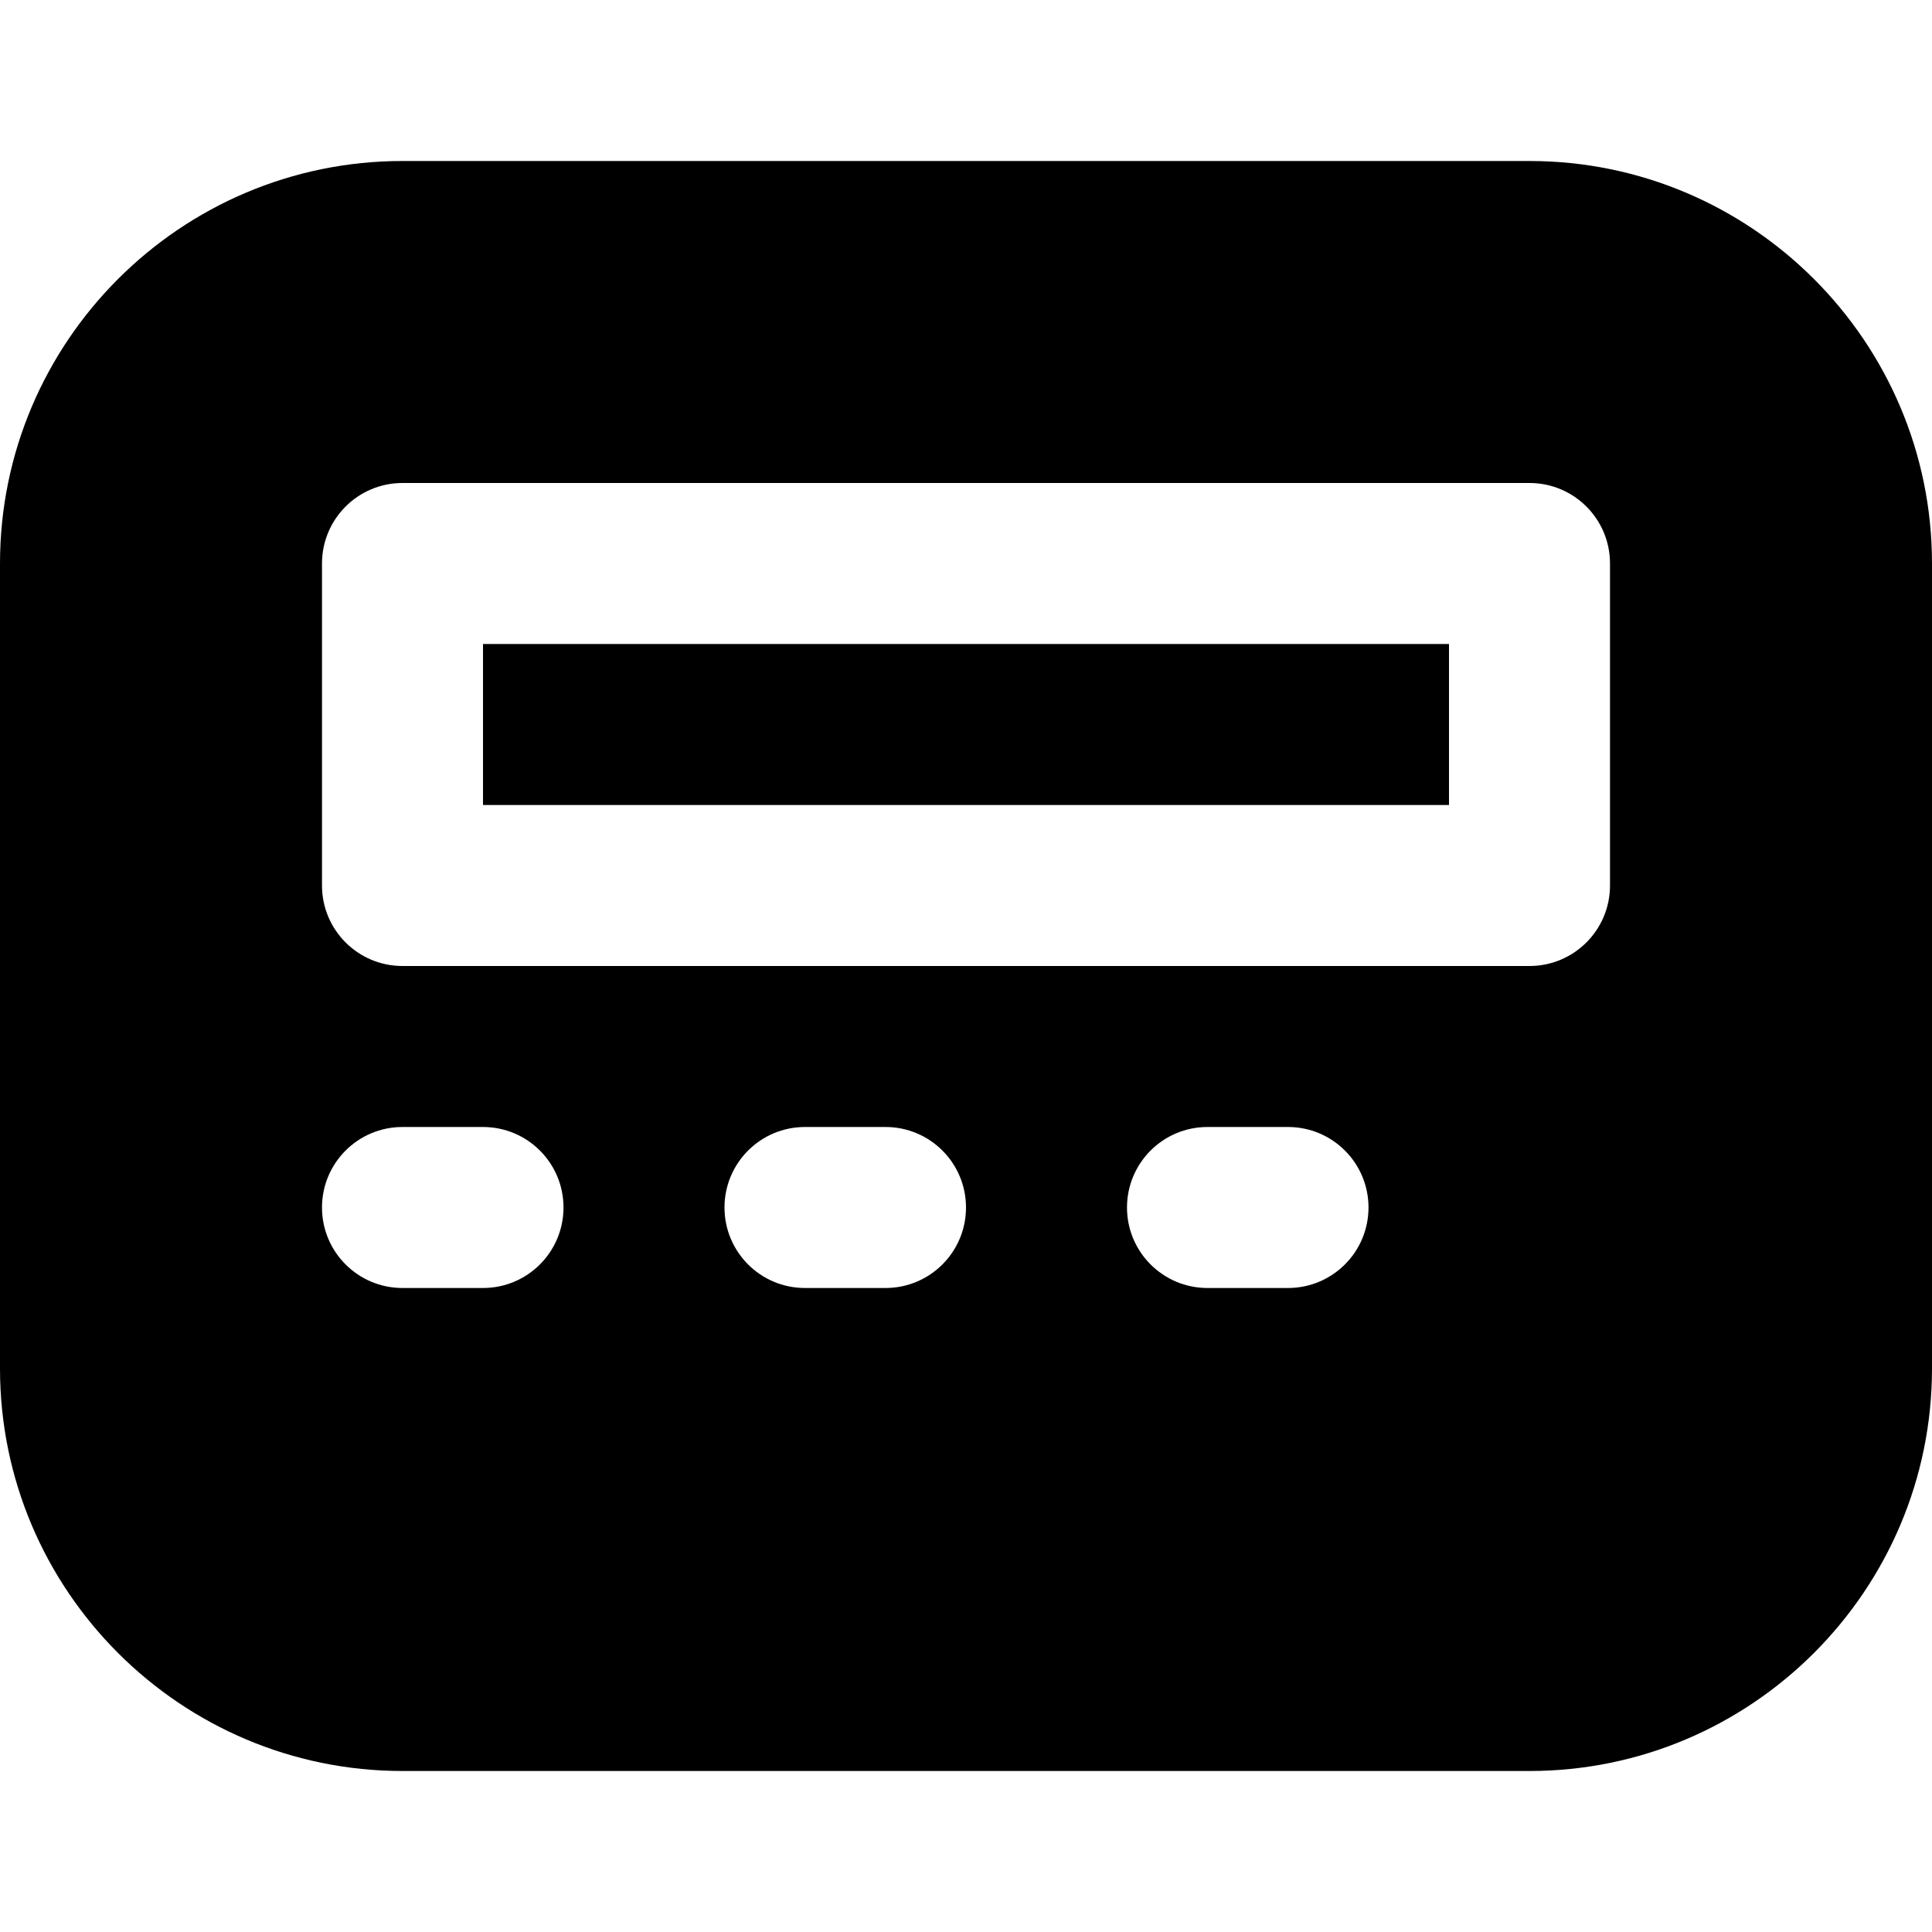 <?xml version="1.0" encoding="UTF-8"?>
<svg xmlns="http://www.w3.org/2000/svg" id="Layer_1" data-name="Layer 1" viewBox="0 0 24 24" width="512" height="512"><path d="m19,2H5C2.243,2,0,4.243,0,7v10c0,2.757,2.243,5,5,5h14c2.757,0,5-2.243,5-5V7c0-2.757-2.243-5-5-5Zm-13,14h-1c-.553,0-1-.448-1-1s.447-1,1-1h1c.553,0,1,.448,1,1s-.447,1-1,1Zm5,0h-1c-.553,0-1-.448-1-1s.447-1,1-1h1c.553,0,1,.448,1,1s-.447,1-1,1Zm5,0h-1c-.553,0-1-.448-1-1s.447-1,1-1h1c.553,0,1,.448,1,1s-.447,1-1,1Zm4-5c0,.552-.447,1-1,1H5c-.553,0-1-.448-1-1v-4c0-.552.447-1,1-1h14c.553,0,1,.448,1,1v4Zm-14-3h12v2H6v-2Z"/></svg>
